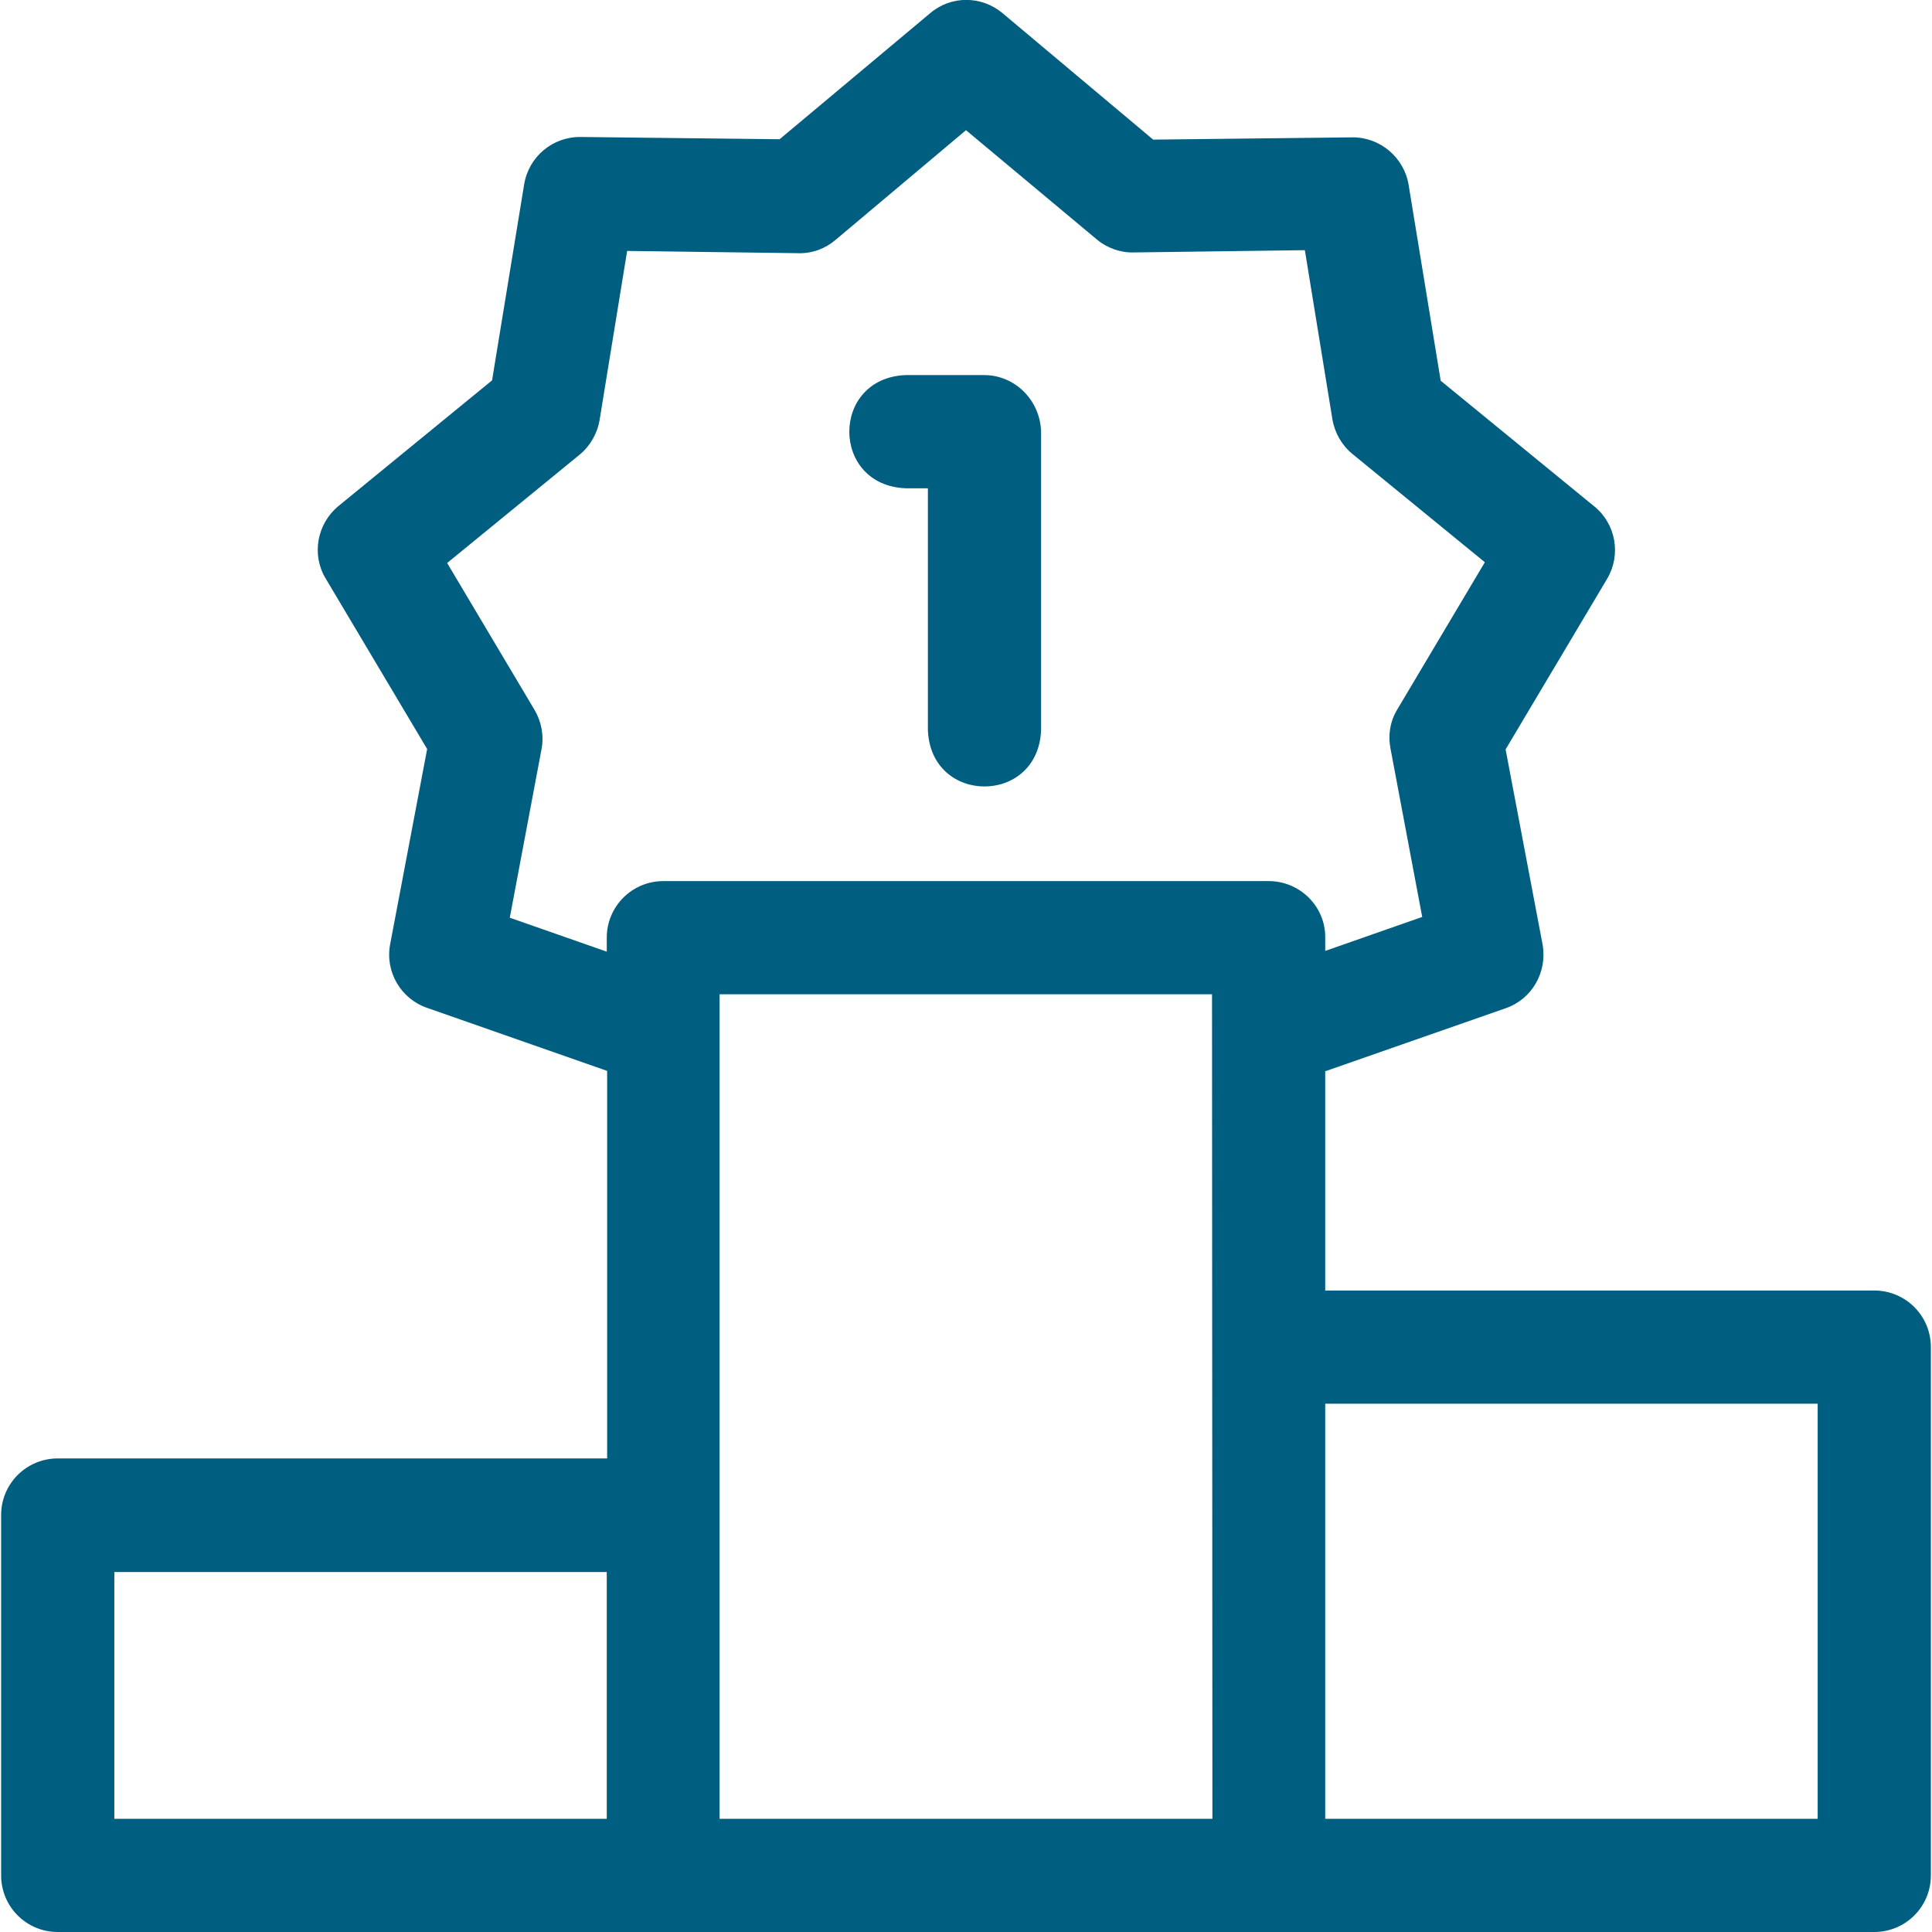<?xml version="1.0" encoding="utf-8"?>
<!-- Generator: Adobe Illustrator 26.4.1, SVG Export Plug-In . SVG Version: 6.00 Build 0)  -->
<svg version="1.1" id="Layer_1" xmlns="http://www.w3.org/2000/svg" xmlns:xlink="http://www.w3.org/1999/xlink" x="0px" y="0px"
	 width="512px" height="512px" viewBox="0 0 512 512" style="enable-background:new 0 0 512 512;" xml:space="preserve">
<style type="text/css">
	.st0{fill:#005F81;}
</style>
<g>
	<path class="st0" d="M496.7,342H351.2v-58.1l47.8-16.7c7-2.4,11.1-9.6,9.8-16.9l-9.8-51.7l26.9-45.2c3.8-6.4,2.3-14.6-3.4-19.2
		l-40.7-33.3l-8.5-51.9c-1.2-7.3-7.6-12.7-15-12.6l-52.7,0.6L265.7,3.5c-5.6-4.7-13.7-4.7-19.2,0l-39.9,33.4l-52.7-0.6
		c-7.4-0.1-13.8,5.2-15,12.6l-8.5,51.9l-40.7,33.3c-5.7,4.7-7.2,12.9-3.4,19.2l26.9,45.2l-9.8,51.7c-1.4,7.3,2.8,14.5,9.8,16.9
		l47.7,16.7v102.7H15.3c-8.3,0-15,6.7-15,15V497c0,8.3,6.7,15,15,15h481.4c8.3,0,15-6.7,15-15V357C511.7,348.7,505,342,496.7,342
		L496.7,342z M160.8,482H30.3v-65.4h130.5L160.8,482L160.8,482z M321.3,482H190.7V263.5h130.5L321.3,482z M336.2,233.5H175.8
		c-8.3,0-15,6.7-15,15v3.7l-25.7-9l8.4-44.6c0.7-3.6,0-7.3-1.8-10.4l-23.2-39l35.1-28.7c2.8-2.3,4.7-5.6,5.3-9.2l7.3-44.8l45.4,0.6
		c3.6,0.1,7.1-1.2,9.8-3.5L256,34.5l34.6,28.9c2.7,2.3,6.3,3.6,9.8,3.5l45.4-0.6l7.3,44.8c0.6,3.6,2.5,6.9,5.3,9.2l35.1,28.7
		l-23.2,39c-1.9,3.1-2.5,6.8-1.8,10.4l8.4,44.6l-25.7,9v-3.7C351.2,240.2,344.5,233.5,336.2,233.5L336.2,233.5z M481.7,482H351.2
		V372h130.5V482z"/>
	<path class="st0" d="M260.8,99.4h-20.8c-19.9,0.8-19.9,29.2,0,30h5.9v64.1c0.8,19.9,29.2,19.9,30,0v-79
		C275.7,106.1,269,99.4,260.8,99.4z"/>
</g>
</svg>
